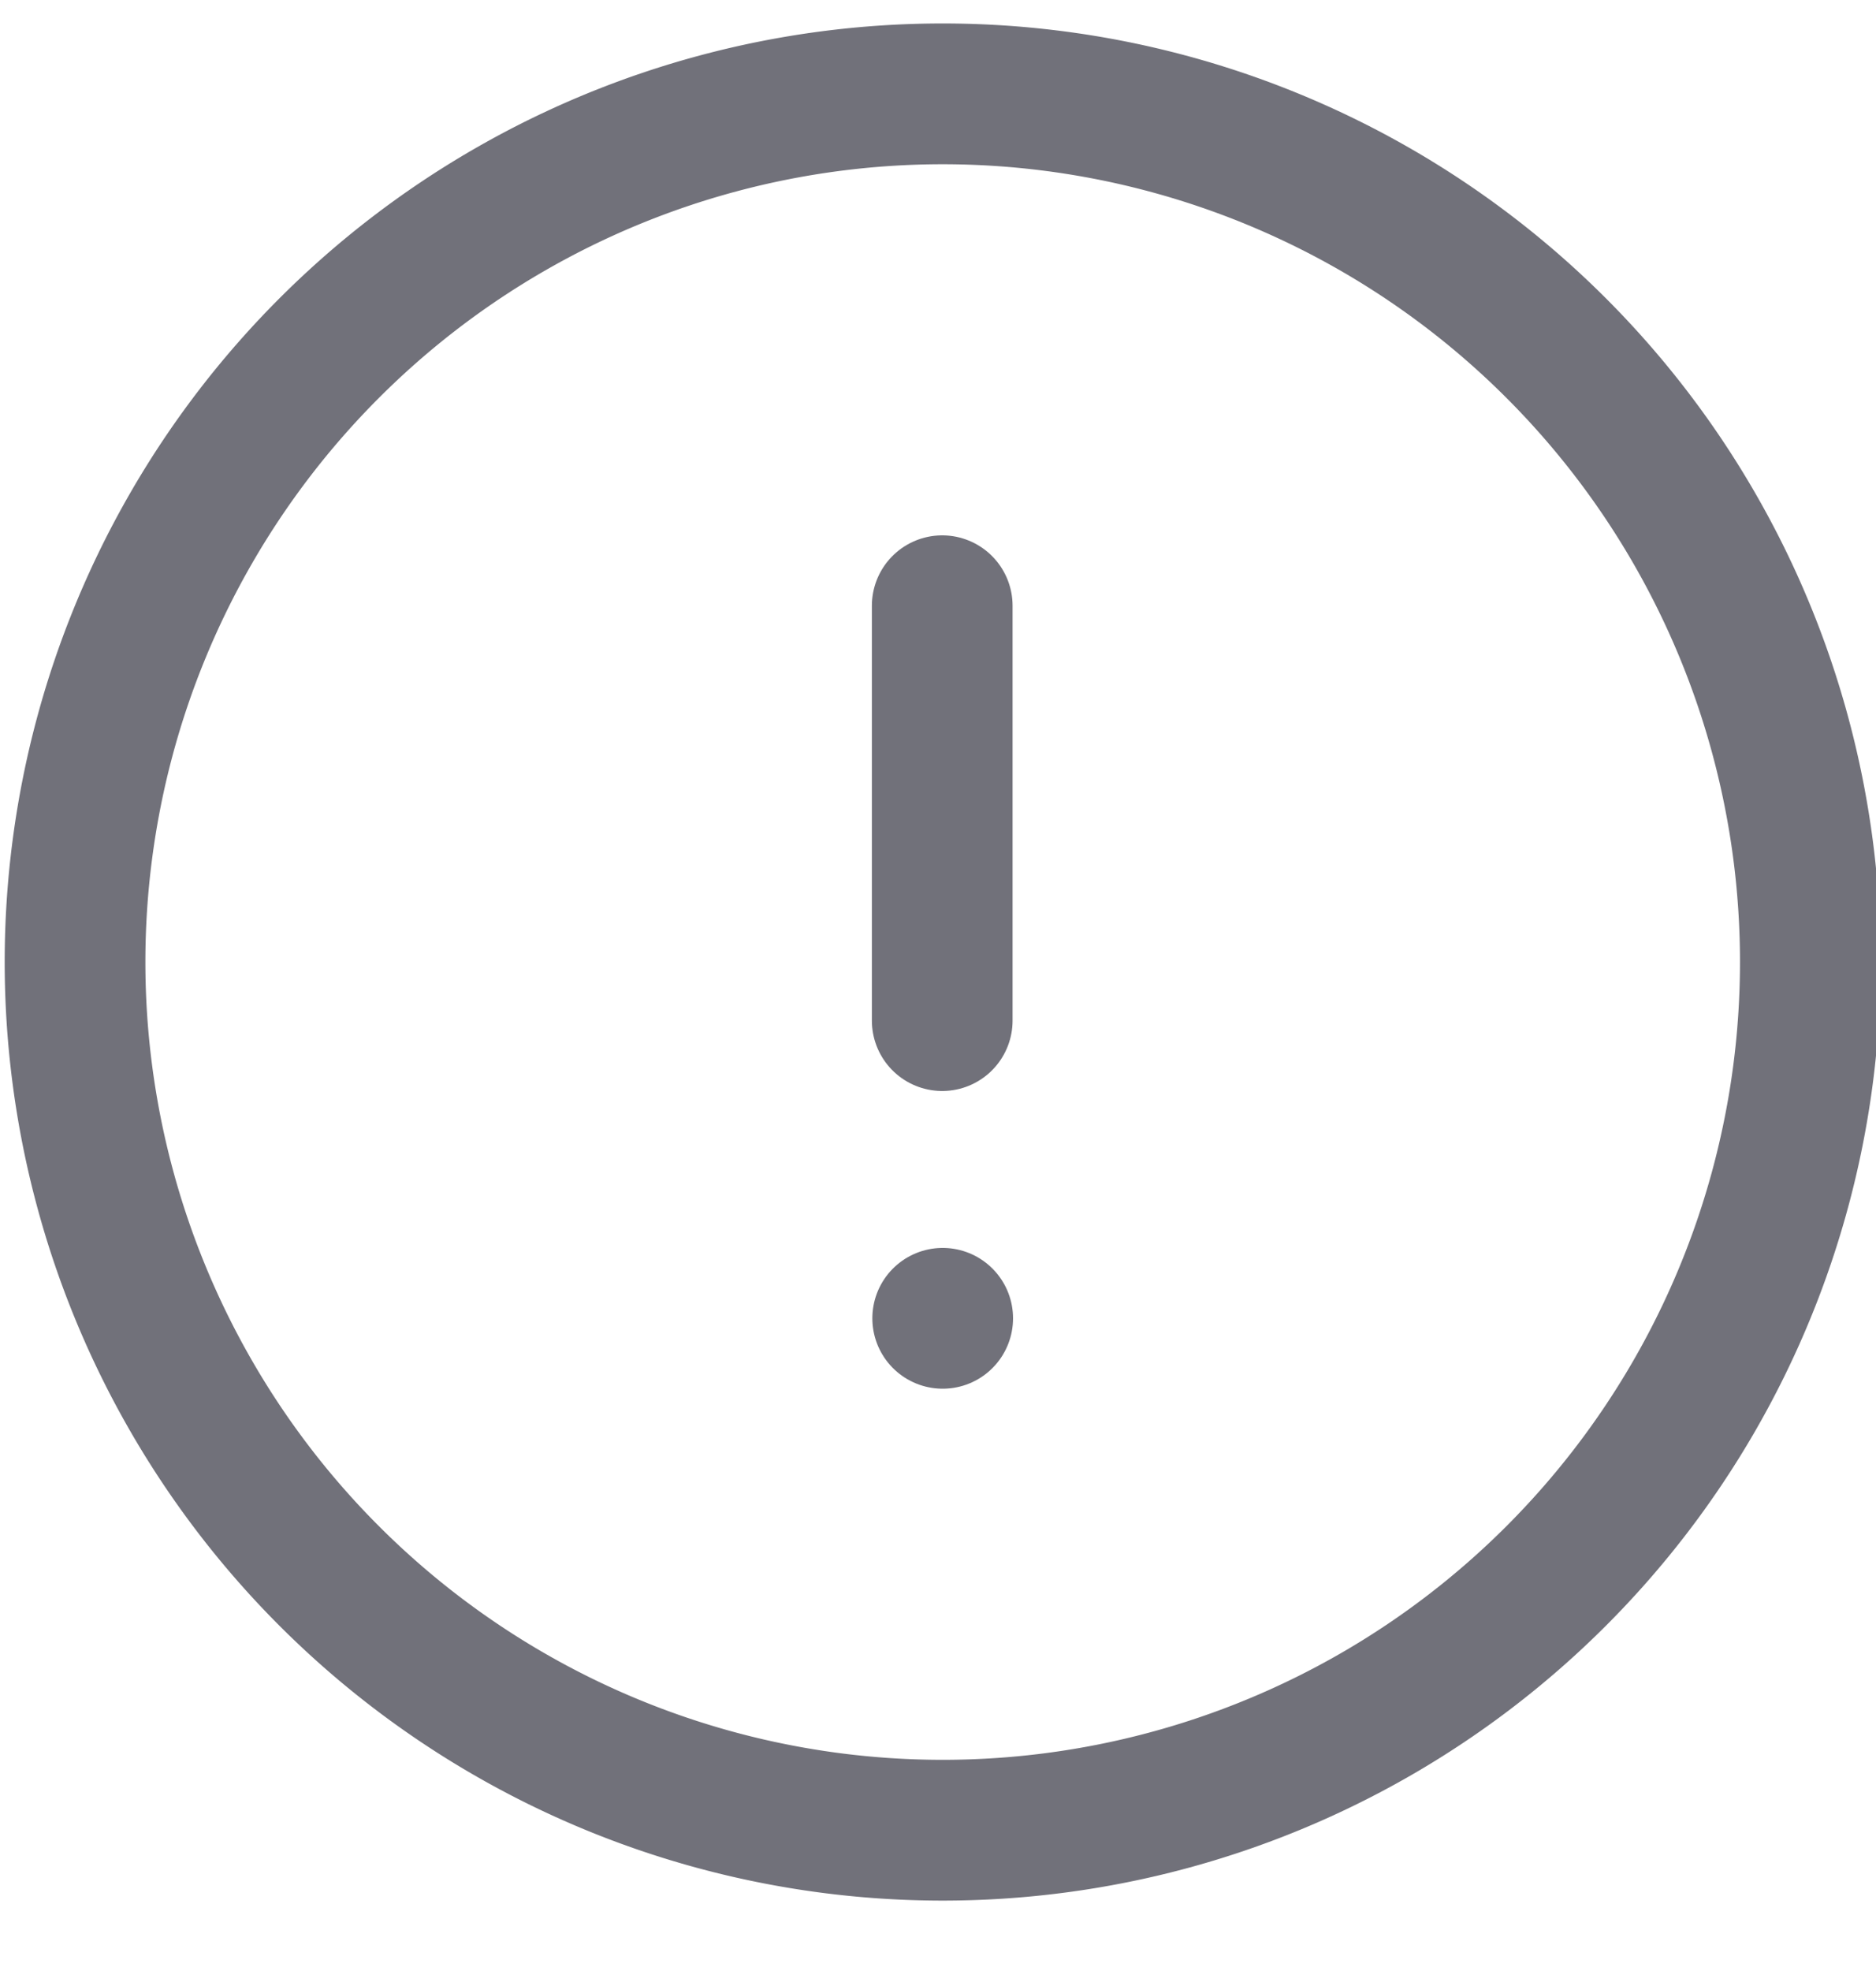 <svg xmlns="http://www.w3.org/2000/svg" width="20" height="21" viewBox="0 0 20 21"><g><g><g><path fill="none" stroke="#71717a" stroke-linecap="round" stroke-linejoin="round" stroke-miterlimit="20" stroke-width="1.5" d="M10.05 1a9.25 9.25 0 0 1 9.25 9.25 9.25 9.25 0 0 1-9.25 9.25A9.25 9.25 0 0 1 .8 10.25 9.25 9.25 0 0 1 10.05 1z"/></g><g><path fill="none" stroke="#71717a" stroke-linecap="round" stroke-linejoin="round" stroke-miterlimit="20" stroke-width="1.5" d="M10.045 6.454v4.42"/></g><g><path fill="none" stroke="#71717a" stroke-linecap="round" stroke-linejoin="round" stroke-miterlimit="20" stroke-width="1.5" d="M10.05 14.046v0"/></g></g></g></svg>